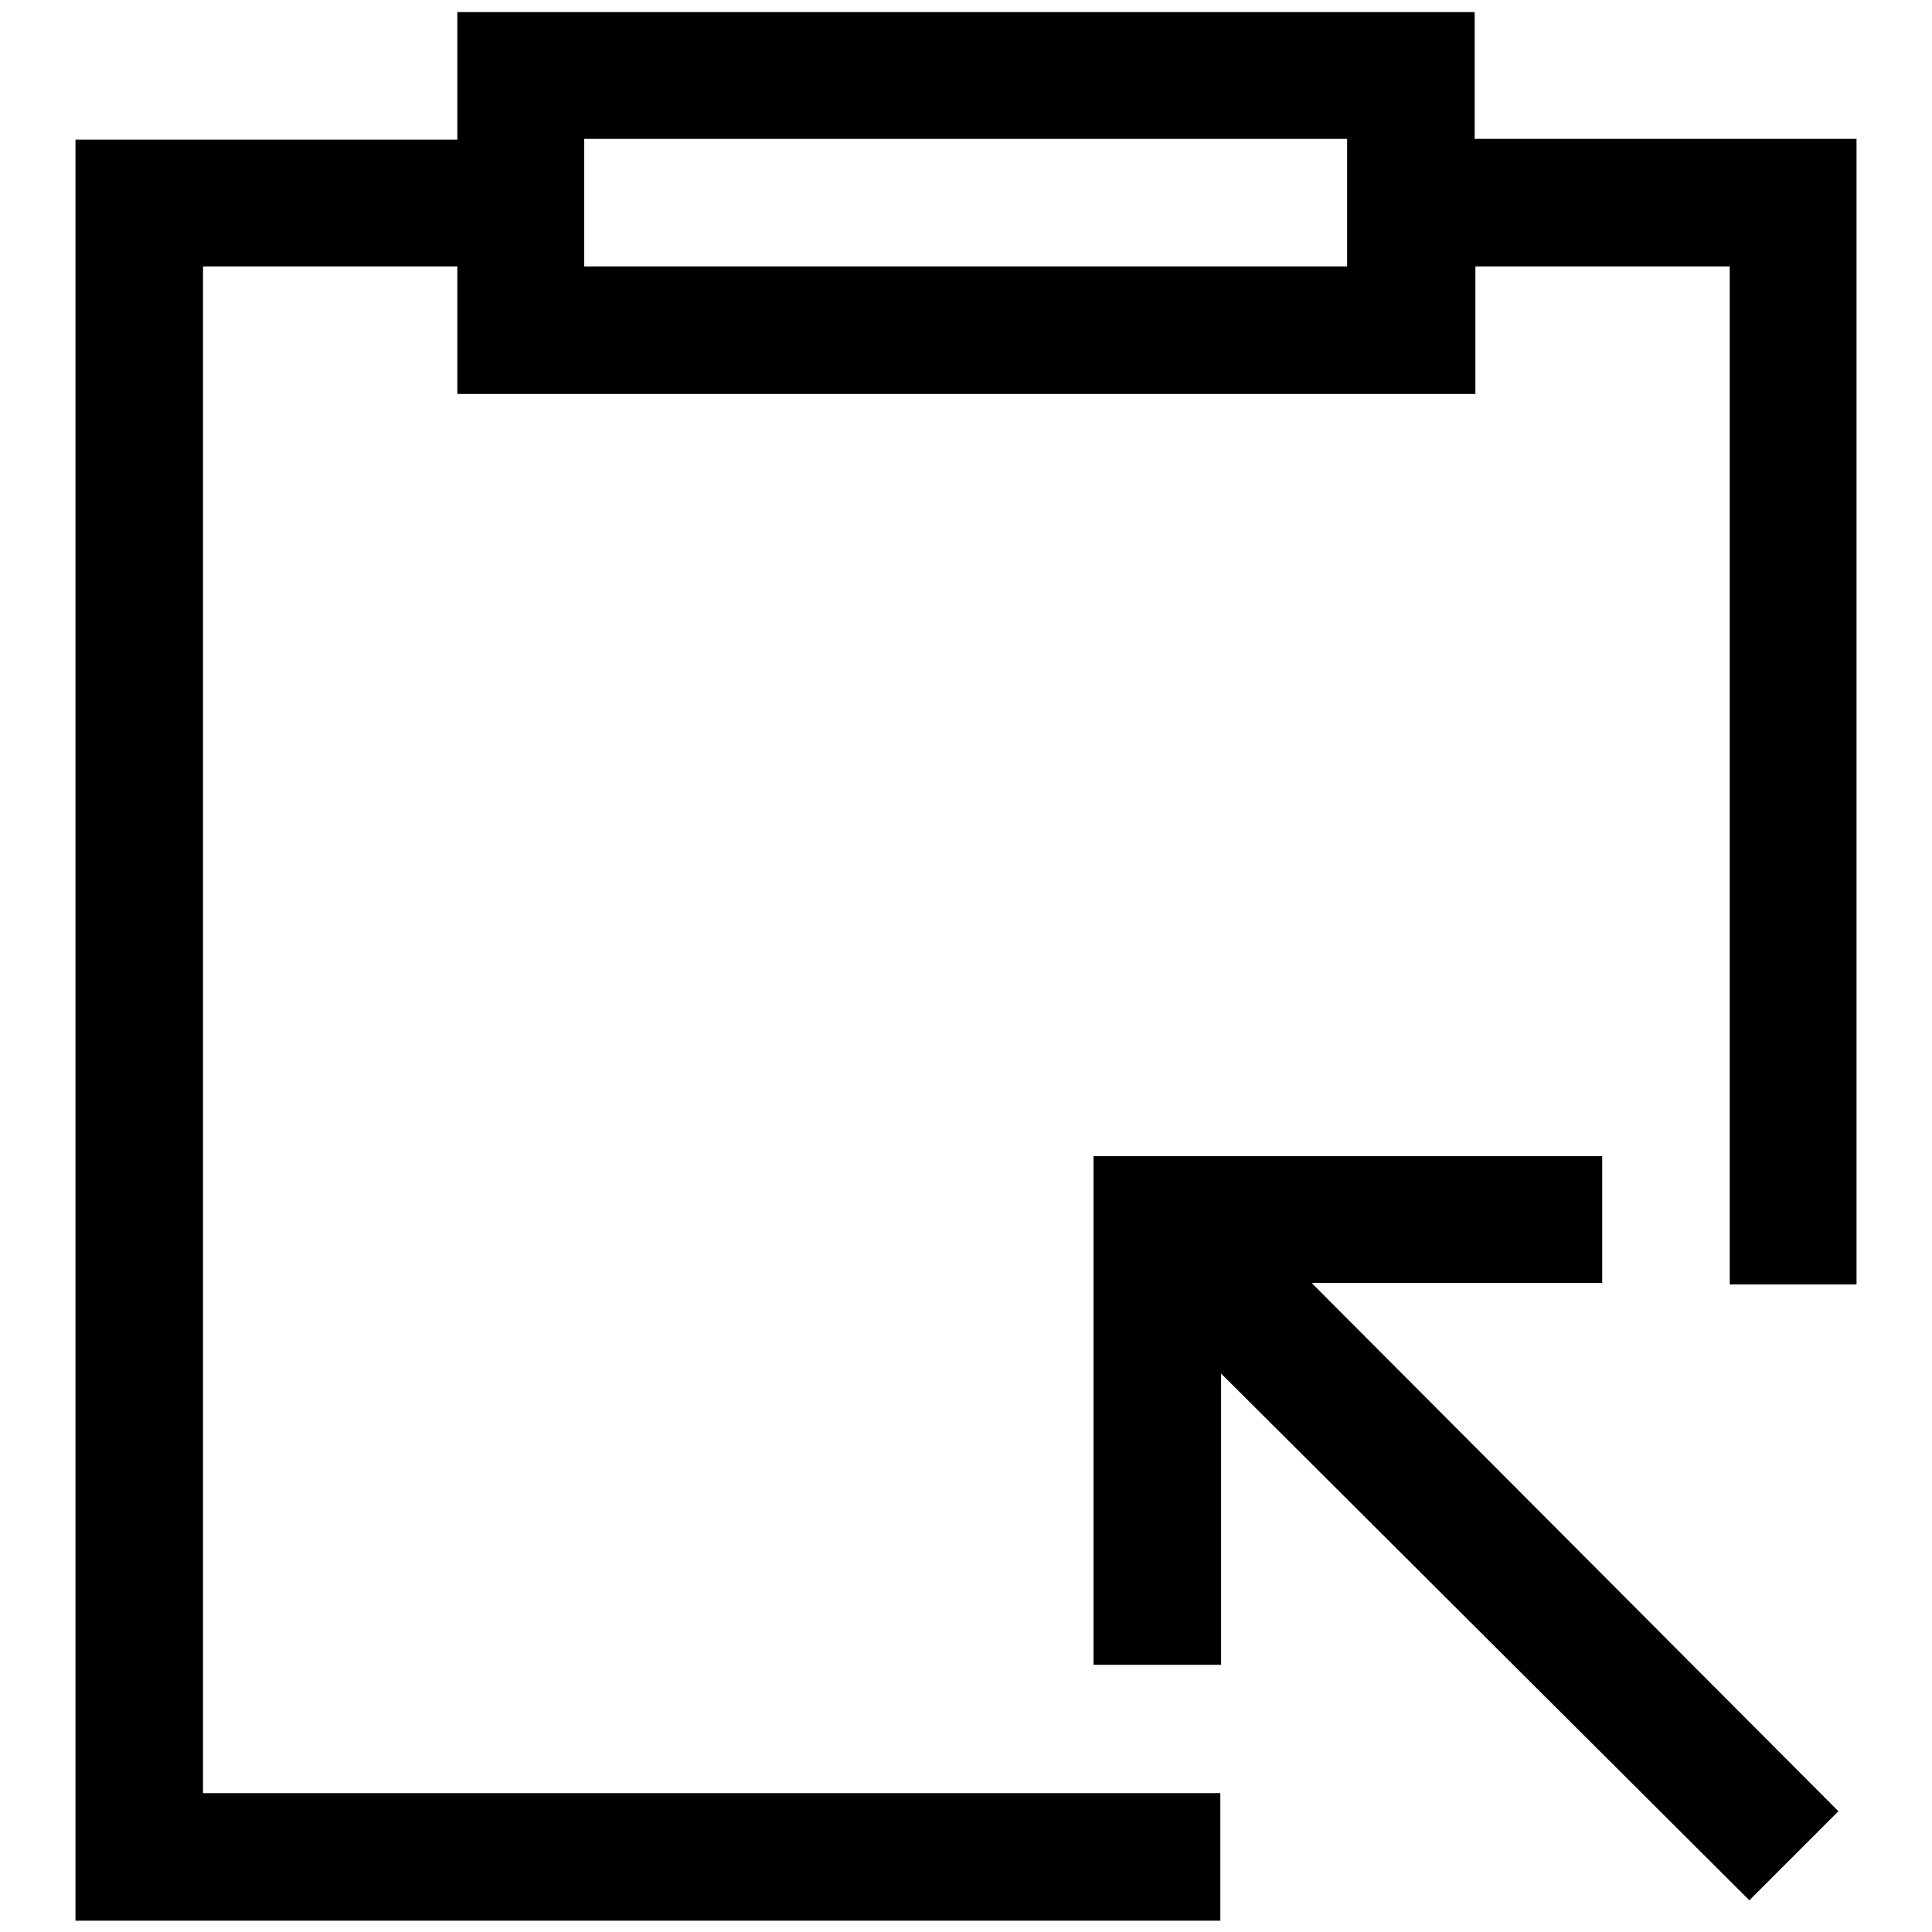 <?xml version="1.0" encoding="utf-8"?>
<!-- Svg Vector Icons : http://www.onlinewebfonts.com/icon -->
<!DOCTYPE svg PUBLIC "-//W3C//DTD SVG 1.1//EN" "http://www.w3.org/Graphics/SVG/1.1/DTD/svg11.dtd">
<svg version="1.1" xmlns="http://www.w3.org/2000/svg" xmlns:xlink="http://www.w3.org/1999/xlink" x="0px" y="0px" viewBox="0 0 256 256" enable-background="new 0 0 256 256" xml:space="preserve">
<g> <path fill="#000000" d="M195.4,18.4V1.6H60.6v16.9H10v236h151.7v-16.9H26.9V35.3h33.7v16.9h134.9V35.3h33.7v134.9H246V18.4H195.4z  M178.6,35.3H77.4V18.4h101.1V35.3z"/> <path fill="#000000" d="M212.3,170.1v-16.9h-67.4v67.4h16.9v-38.6l70,69.8l11.8-11.8l-69.8-70H212.3z"/></g>
</svg>